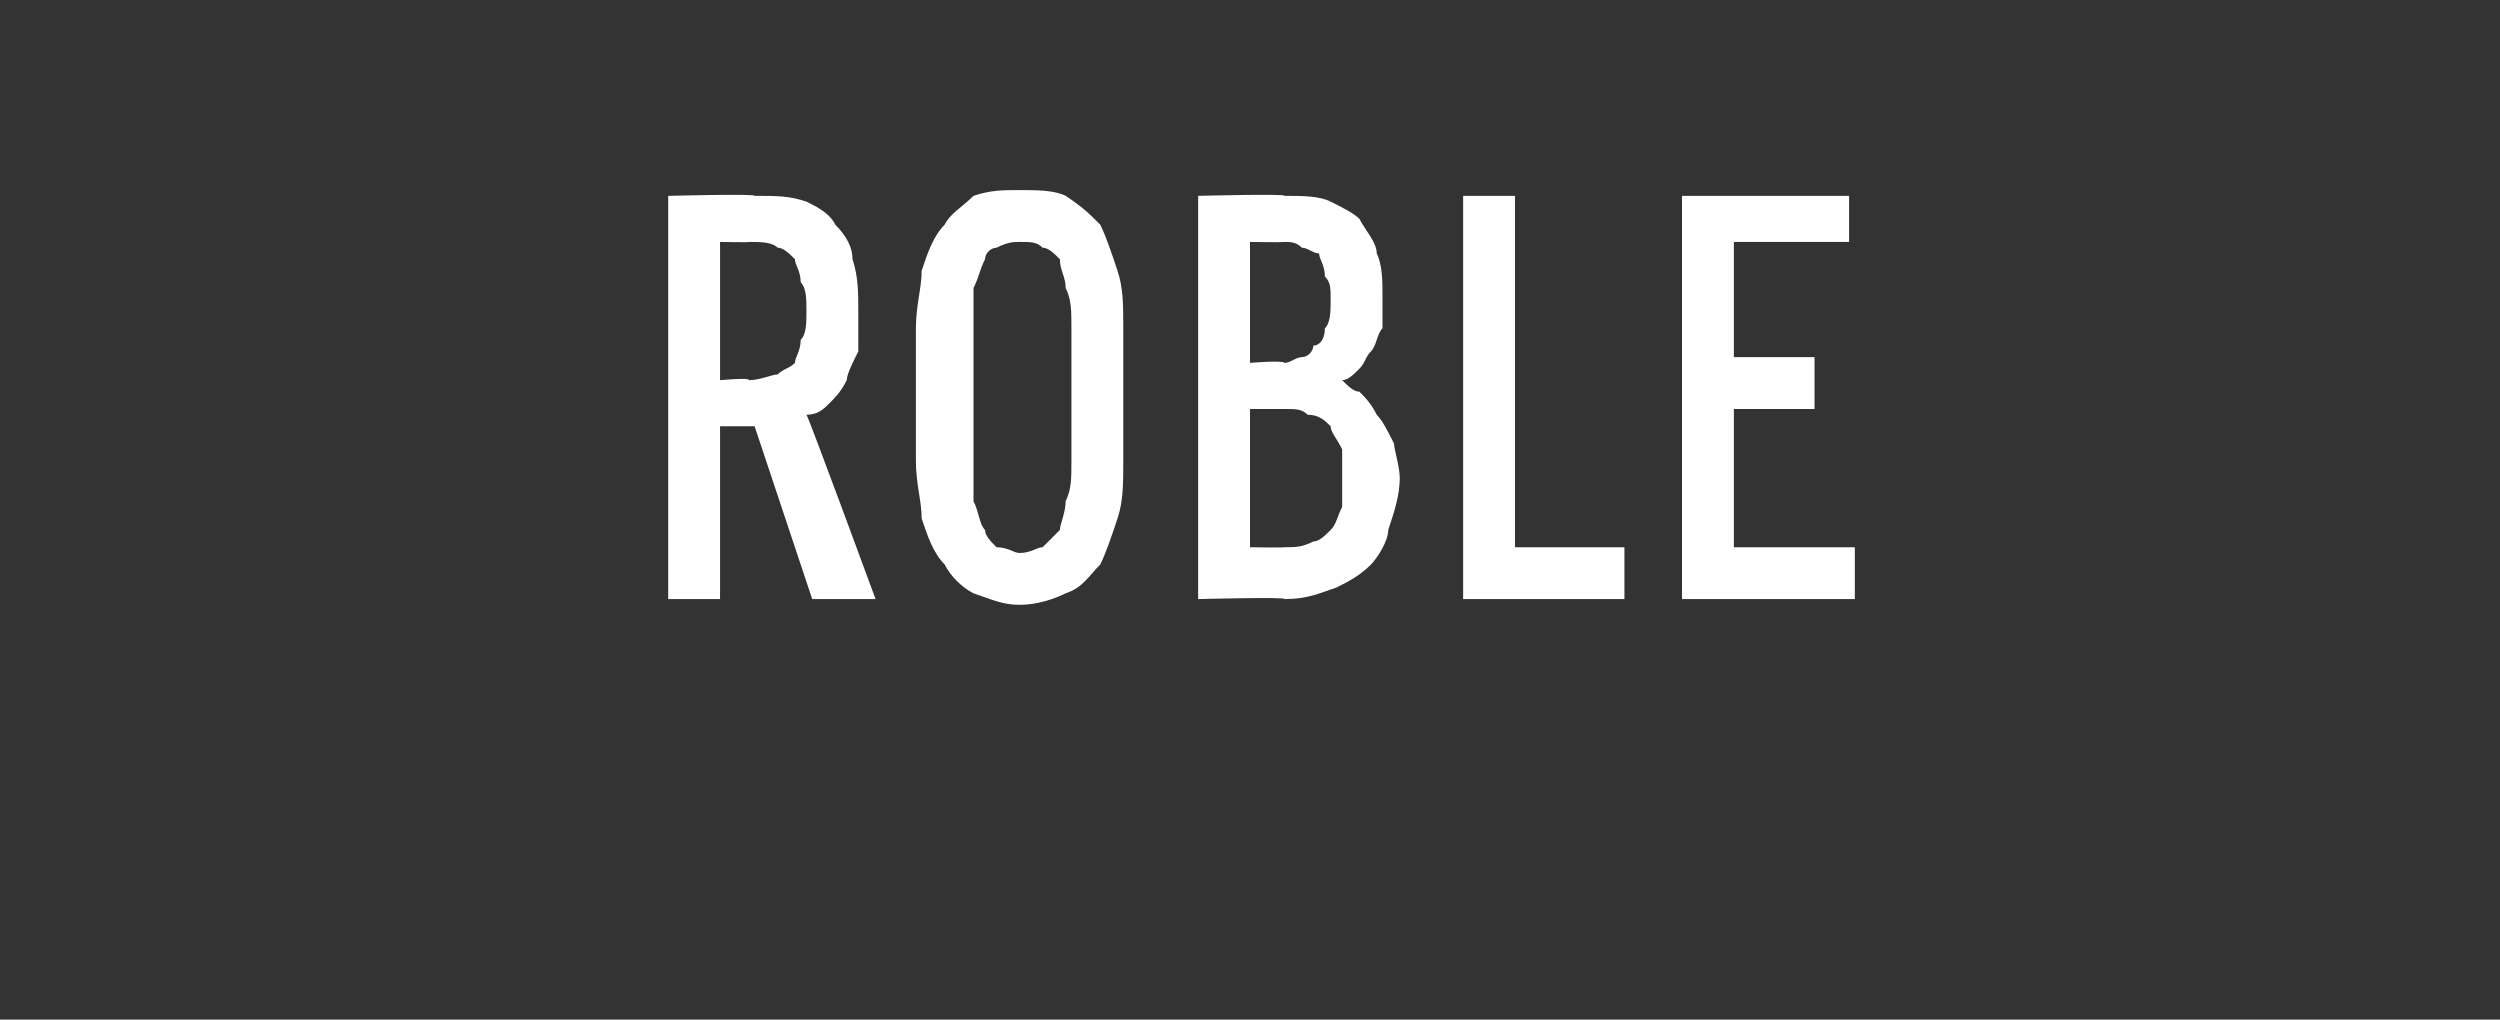 <?xml version="1.0" standalone="no"?>
<!DOCTYPE svg PUBLIC "-//W3C//DTD SVG 1.1//EN" "http://www.w3.org/Graphics/SVG/1.1/DTD/svg11.dtd">
<svg xmlns="http://www.w3.org/2000/svg" version="1.1" width="43.4px" height="17.7px" viewBox="0 -3 43.4 17.7" style="top:-3px">
  <rect x="0" y="-3" width="43.4" height="17.7" fill="#333333" stroke="none"/>
  <desc>Roble</desc>
  <defs/>
  <g id="Polygon450632">
    <path d="M 11.6 7.4 L 12.5 7.4 L 12.5 4.4 L 13.1 4.4 L 14.1 7.4 L 15.2 7.4 C 15.2 7.4 14.03 4.22 14 4.2 C 14.2 4.2 14.3 4.1 14.4 4 C 14.5 3.9 14.6 3.8 14.7 3.6 C 14.7 3.5 14.8 3.3 14.9 3.1 C 14.9 2.9 14.9 2.6 14.9 2.4 C 14.9 2.1 14.9 1.8 14.8 1.5 C 14.8 1.3 14.7 1.1 14.5 0.9 C 14.4 0.7 14.2 0.6 14 0.5 C 13.7 0.4 13.5 0.4 13.1 0.4 C 13.14 0.36 11.6 0.4 11.6 0.4 L 11.6 7.4 Z M 12.5 3.6 L 12.5 1.2 C 12.5 1.2 13.03 1.21 13 1.2 C 13.2 1.2 13.4 1.2 13.5 1.3 C 13.6 1.3 13.7 1.4 13.8 1.5 C 13.8 1.6 13.9 1.7 13.9 1.9 C 14 2 14 2.2 14 2.4 C 14 2.6 14 2.8 13.9 2.9 C 13.9 3.1 13.8 3.2 13.8 3.3 C 13.7 3.4 13.6 3.4 13.5 3.5 C 13.4 3.5 13.2 3.6 13 3.6 C 13.03 3.55 12.5 3.6 12.5 3.6 Z M 17.7 7.5 C 18 7.5 18.3 7.4 18.5 7.3 C 18.8 7.2 18.9 7 19.1 6.8 C 19.2 6.6 19.3 6.3 19.4 6 C 19.5 5.7 19.5 5.4 19.5 5 C 19.5 5 19.5 2.7 19.5 2.7 C 19.5 2.3 19.5 2 19.4 1.7 C 19.3 1.4 19.2 1.1 19.1 0.9 C 18.9 0.7 18.8 0.6 18.5 0.4 C 18.3 0.3 18 0.3 17.7 0.3 C 17.4 0.3 17.2 0.3 16.9 0.4 C 16.7 0.6 16.5 0.7 16.4 0.9 C 16.2 1.1 16.1 1.4 16 1.7 C 16 2 15.9 2.3 15.9 2.7 C 15.9 2.7 15.9 5 15.9 5 C 15.9 5.4 16 5.7 16 6 C 16.1 6.3 16.2 6.6 16.4 6.8 C 16.5 7 16.7 7.2 16.9 7.3 C 17.2 7.4 17.4 7.5 17.7 7.5 Z M 17.7 6.6 C 17.6 6.6 17.5 6.5 17.3 6.5 C 17.2 6.4 17.1 6.3 17.1 6.2 C 17 6.1 17 5.9 16.9 5.7 C 16.9 5.5 16.9 5.3 16.9 5 C 16.9 5 16.9 2.7 16.9 2.7 C 16.9 2.4 16.9 2.2 16.9 2 C 17 1.8 17 1.7 17.1 1.5 C 17.1 1.4 17.2 1.3 17.3 1.3 C 17.5 1.2 17.6 1.2 17.7 1.2 C 17.9 1.2 18 1.2 18.1 1.3 C 18.2 1.3 18.3 1.4 18.4 1.5 C 18.4 1.7 18.5 1.8 18.5 2 C 18.6 2.2 18.6 2.4 18.6 2.7 C 18.6 2.7 18.6 5 18.6 5 C 18.6 5.3 18.6 5.5 18.5 5.7 C 18.5 5.9 18.4 6.1 18.4 6.2 C 18.3 6.3 18.2 6.4 18.1 6.5 C 18 6.5 17.9 6.6 17.7 6.6 Z M 20.8 7.4 C 20.8 7.4 22.35 7.36 22.3 7.4 C 22.7 7.4 22.9 7.3 23.2 7.2 C 23.4 7.1 23.6 7 23.8 6.8 C 23.9 6.7 24.1 6.4 24.1 6.2 C 24.2 5.9 24.3 5.6 24.3 5.3 C 24.3 5.1 24.2 4.8 24.2 4.7 C 24.1 4.5 24 4.3 23.9 4.2 C 23.8 4 23.7 3.9 23.6 3.8 C 23.5 3.8 23.4 3.7 23.3 3.6 C 23.4 3.6 23.5 3.5 23.6 3.4 C 23.7 3.3 23.7 3.2 23.8 3.1 C 23.9 3 23.9 2.8 24 2.7 C 24 2.5 24 2.3 24 2.1 C 24 1.9 24 1.6 23.9 1.4 C 23.9 1.2 23.7 1 23.6 0.8 C 23.5 0.7 23.3 0.6 23.1 0.5 C 22.9 0.4 22.6 0.4 22.3 0.4 C 22.34 0.36 20.8 0.4 20.8 0.4 L 20.8 7.4 Z M 21.7 6.5 L 21.7 4.1 C 21.7 4.1 22.29 4.1 22.3 4.1 C 22.5 4.1 22.6 4.1 22.7 4.2 C 22.9 4.2 23 4.3 23.1 4.4 C 23.1 4.5 23.2 4.6 23.3 4.8 C 23.3 4.9 23.3 5.1 23.3 5.3 C 23.3 5.5 23.3 5.7 23.3 5.8 C 23.2 6 23.2 6.1 23.1 6.2 C 23 6.3 22.9 6.4 22.8 6.4 C 22.6 6.5 22.5 6.5 22.3 6.5 C 22.29 6.51 21.7 6.5 21.7 6.5 Z M 21.7 3.3 L 21.7 1.2 C 21.7 1.2 22.27 1.21 22.3 1.2 C 22.4 1.2 22.5 1.2 22.6 1.3 C 22.7 1.3 22.8 1.4 22.9 1.4 C 22.9 1.5 23 1.6 23 1.8 C 23.1 1.9 23.1 2 23.1 2.2 C 23.1 2.4 23.1 2.6 23 2.7 C 23 2.9 22.9 3 22.8 3 C 22.8 3.1 22.7 3.2 22.6 3.2 C 22.5 3.2 22.4 3.3 22.3 3.3 C 22.27 3.25 21.7 3.3 21.7 3.3 Z M 25.4 7.4 L 28.2 7.4 L 28.2 6.5 L 26.3 6.5 L 26.3 0.4 L 25.4 0.4 L 25.4 7.4 Z M 29.2 7.4 L 32.2 7.4 L 32.2 6.5 L 30.1 6.5 L 30.1 4.1 L 31.5 4.1 L 31.5 3.2 L 30.1 3.2 L 30.1 1.2 L 32.1 1.2 L 32.1 0.4 L 29.2 0.4 L 29.2 7.4 Z " stroke="none" fill="#fff"/>
  </g>
</svg>